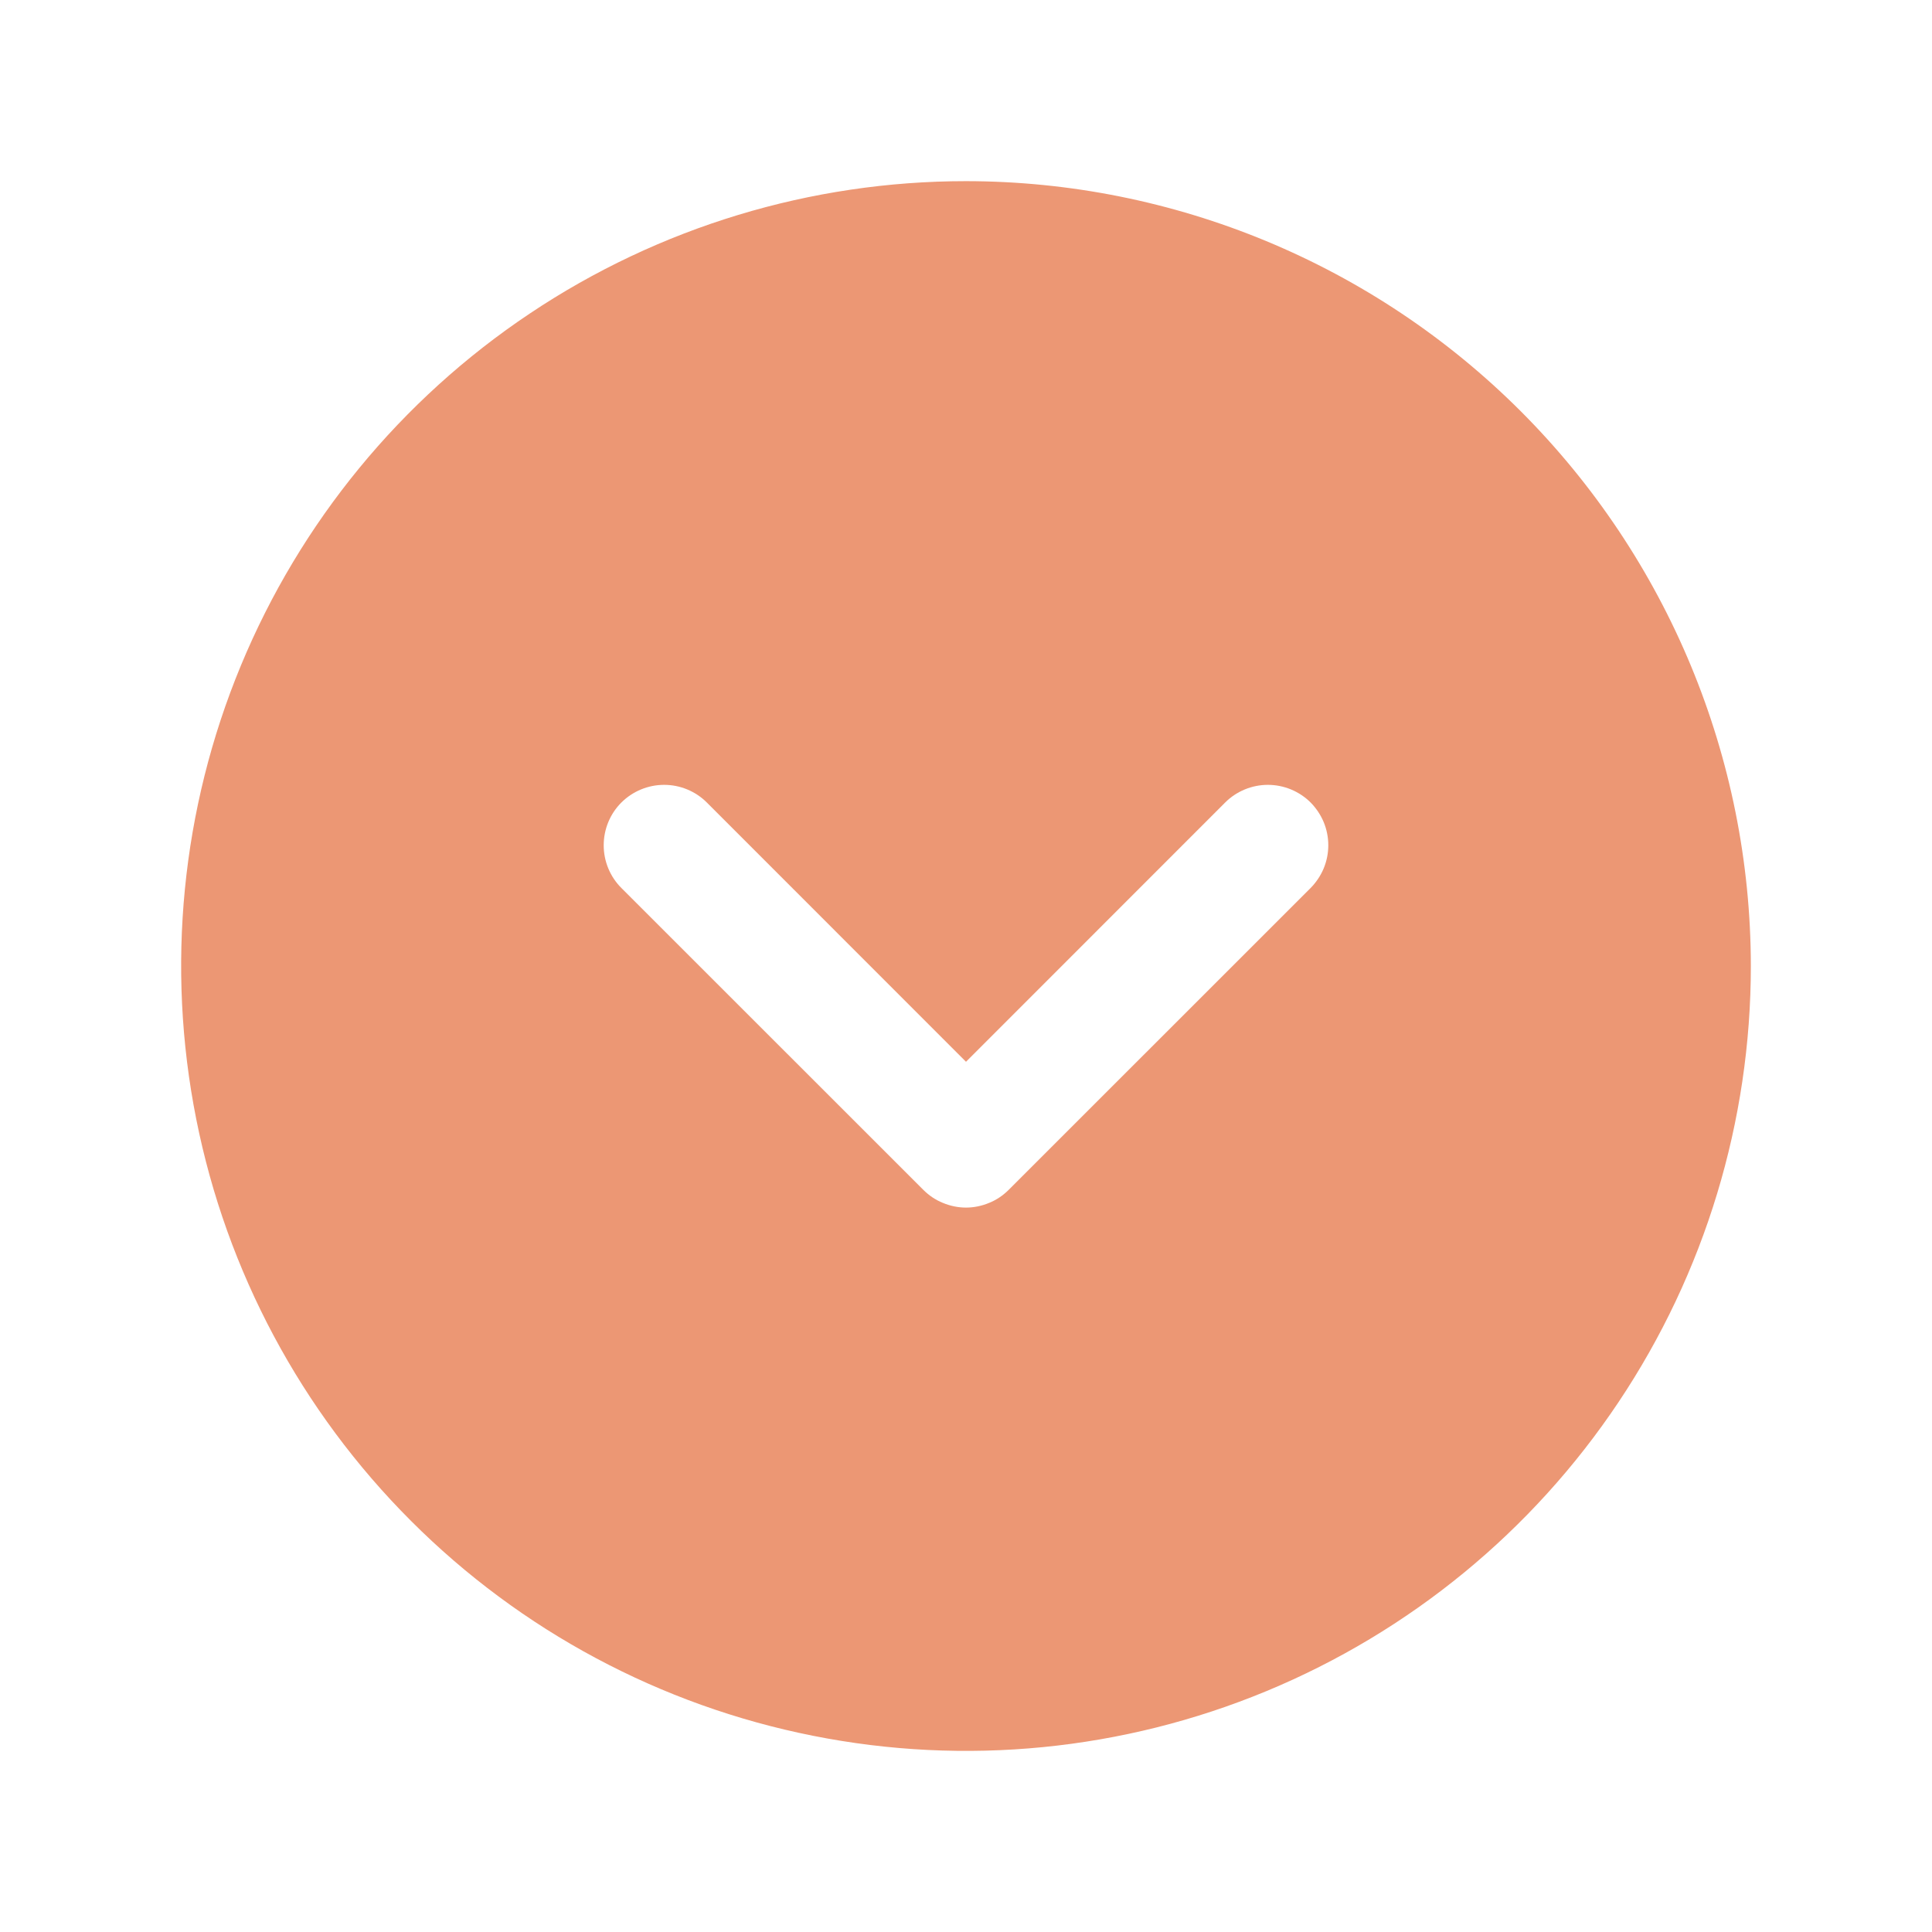<svg width="21" height="21" viewBox="0 0 21 21" fill="none" xmlns="http://www.w3.org/2000/svg">
<path d="M10.5 1.969C8.813 1.969 7.163 2.469 5.76 3.407C4.357 4.344 3.264 5.676 2.618 7.235C1.972 8.794 1.804 10.509 2.133 12.164C2.462 13.819 3.274 15.339 4.468 16.532C5.661 17.726 7.181 18.538 8.836 18.867C10.491 19.197 12.206 19.028 13.765 18.382C15.324 17.736 16.656 16.643 17.593 15.24C18.531 13.837 19.031 12.187 19.031 10.5C19.029 8.238 18.129 6.07 16.53 4.47C14.931 2.871 12.762 1.971 10.5 1.969ZM14.246 9.652L10.964 12.933C10.903 12.994 10.831 13.043 10.751 13.075C10.672 13.108 10.586 13.126 10.5 13.126C10.414 13.126 10.328 13.108 10.249 13.075C10.169 13.043 10.097 12.994 10.036 12.933L6.754 9.652C6.631 9.529 6.562 9.362 6.562 9.188C6.562 9.013 6.631 8.846 6.754 8.723C6.878 8.6 7.045 8.531 7.219 8.531C7.393 8.531 7.56 8.6 7.683 8.723L10.5 11.541L13.317 8.723C13.378 8.662 13.45 8.614 13.53 8.581C13.61 8.548 13.695 8.531 13.781 8.531C13.867 8.531 13.953 8.548 14.033 8.581C14.112 8.614 14.185 8.662 14.246 8.723C14.306 8.784 14.355 8.857 14.388 8.936C14.421 9.016 14.438 9.101 14.438 9.188C14.438 9.274 14.421 9.359 14.388 9.439C14.355 9.518 14.306 9.591 14.246 9.652Z" fill="#EC9774"/>
</svg>
